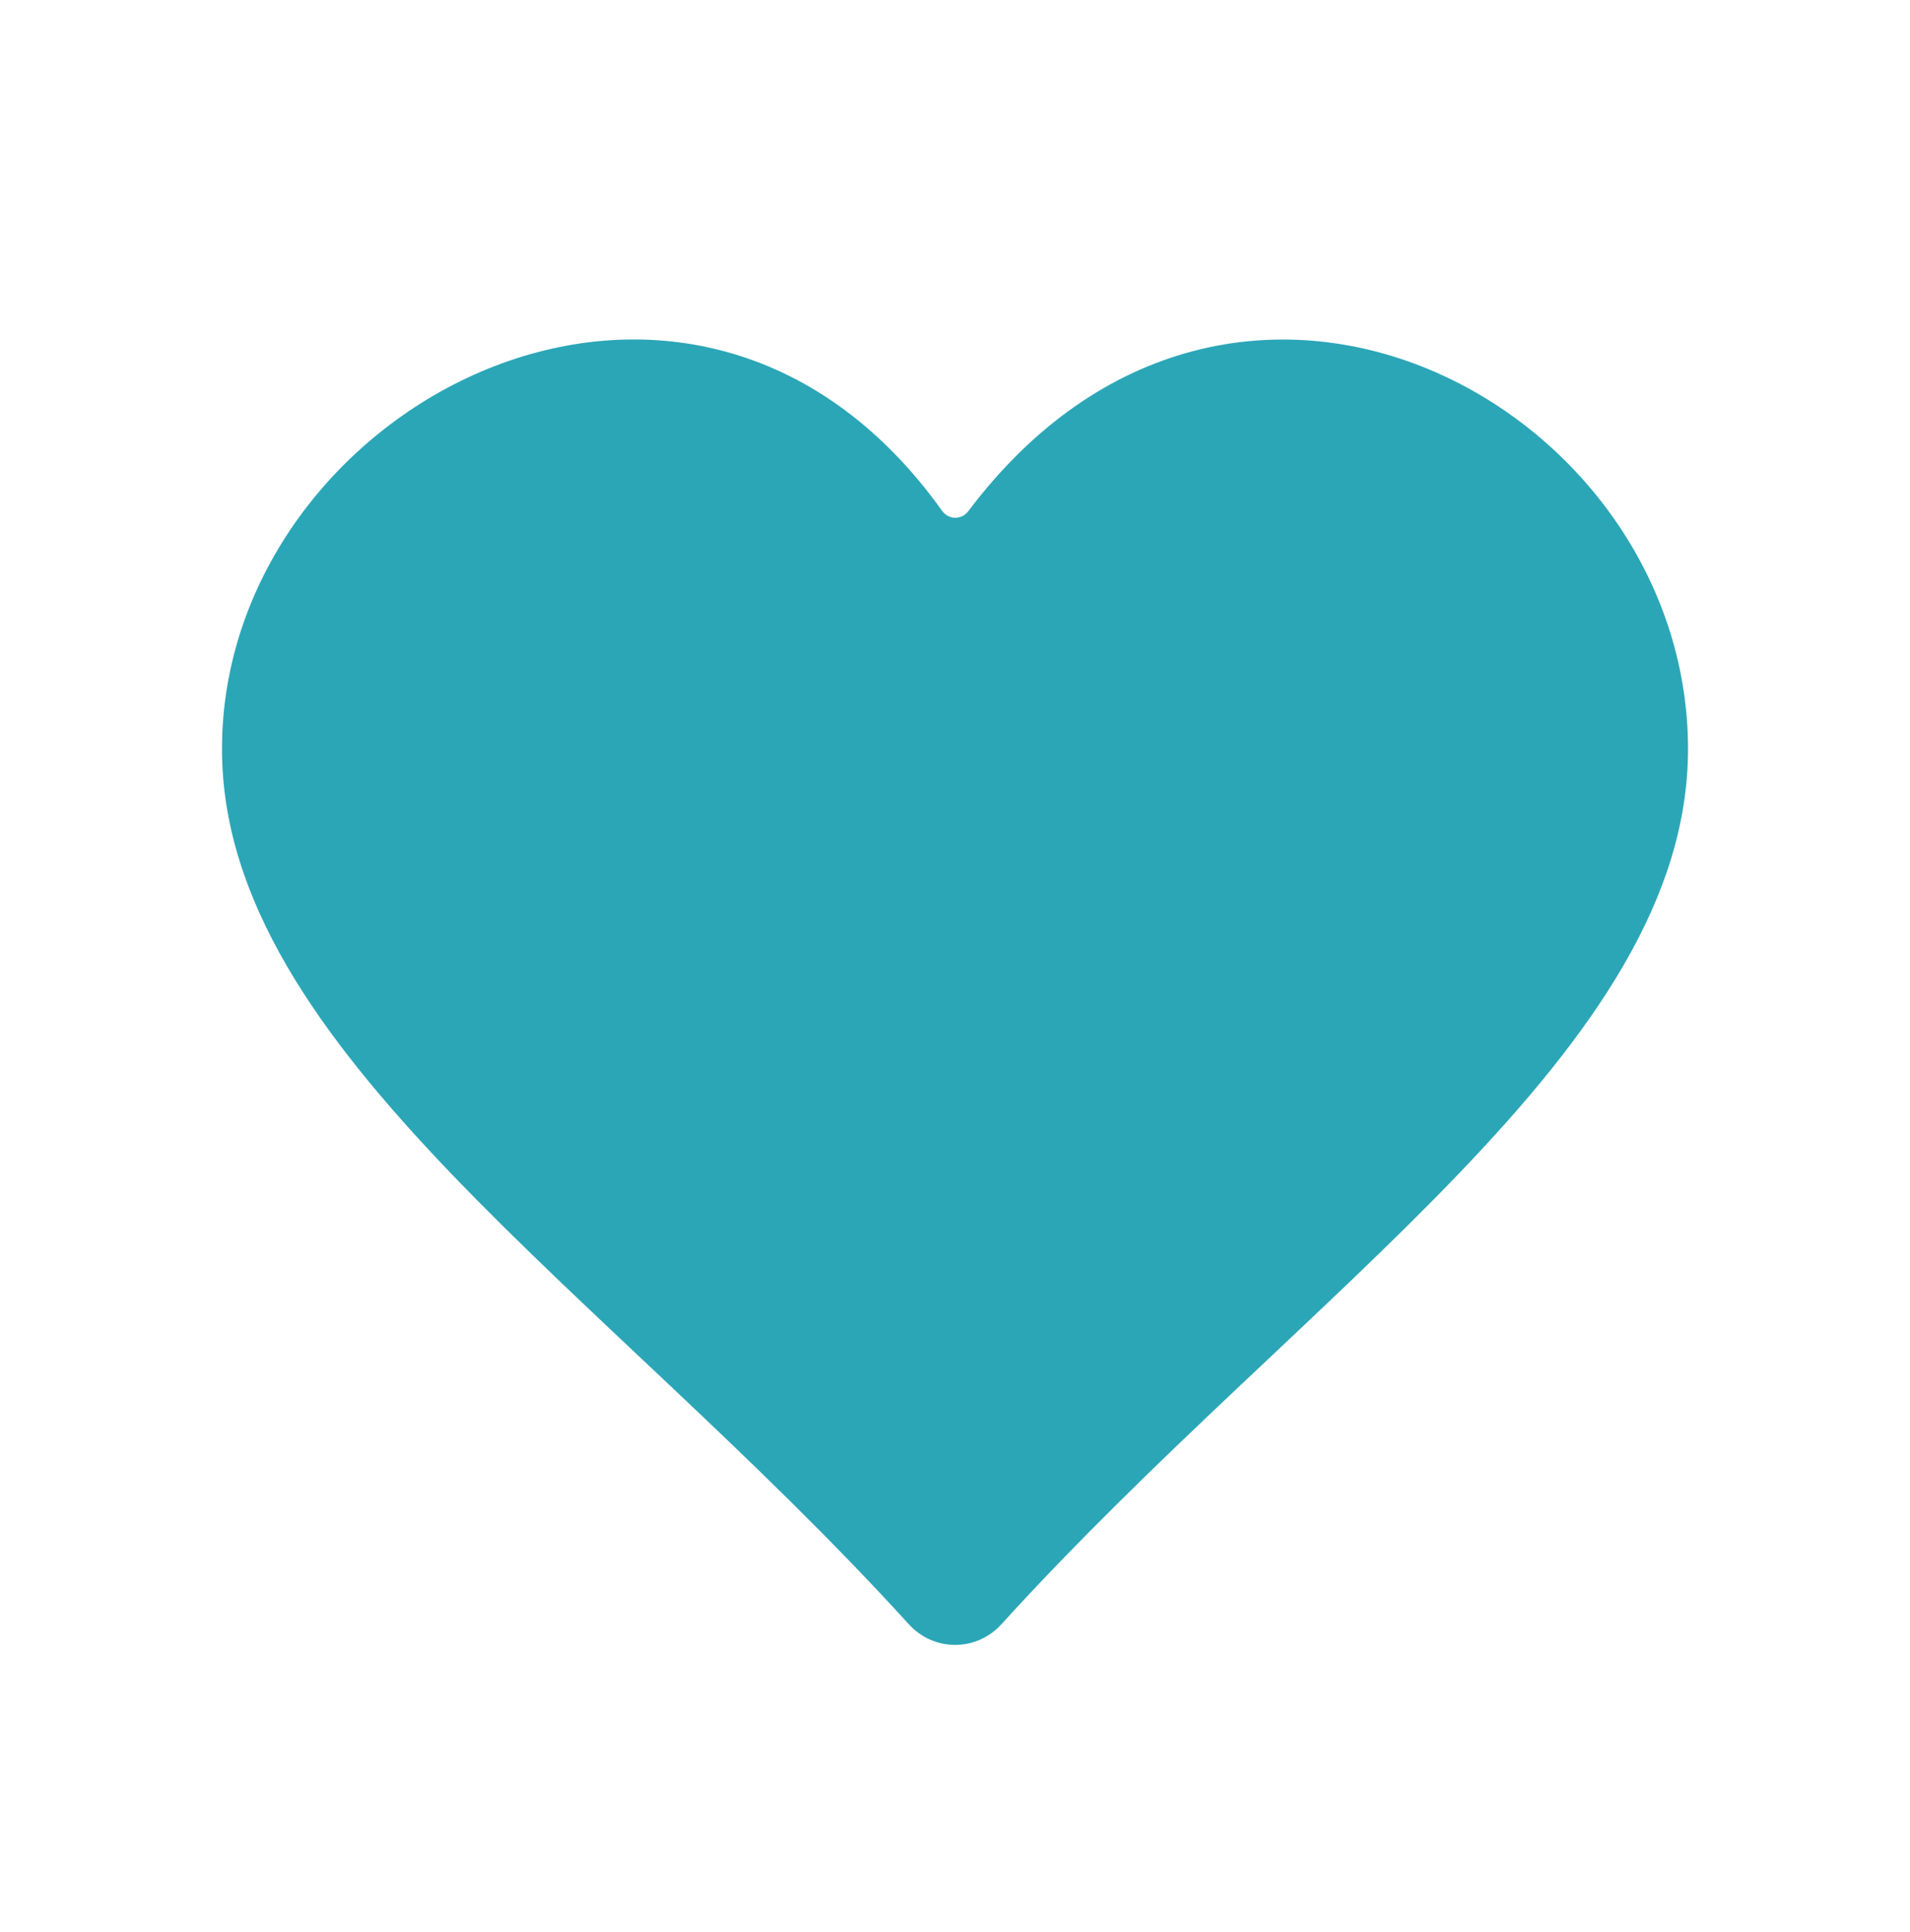 <?xml version="1.0" encoding="UTF-8"?> <!-- Generator: Adobe Illustrator 24.2.1, SVG Export Plug-In . SVG Version: 6.00 Build 0) --> <svg xmlns="http://www.w3.org/2000/svg" xmlns:xlink="http://www.w3.org/1999/xlink" id="Слой_1" x="0px" y="0px" viewBox="0 0 79.33 80.24" style="enable-background:new 0 0 79.33 80.24;" xml:space="preserve"> <style type="text/css"> .st0{fill:url(#SVGID_1_);} .st1{fill:url(#SVGID_2_);} .st2{fill:url(#SVGID_3_);} .st3{fill:url(#SVGID_4_);} .st4{fill:#2BA6B7;} .st5{fill:#0071BA;} .st6{fill:#303E4C;} .st7{fill:#FFFFFF;} .st8{fill:#6A4F95;} .st9{fill:#4571A8;} .st10{clip-path:url(#SVGID_6_);fill:#08A6B3;} .st11{clip-path:url(#SVGID_8_);fill:#4571A8;} .st12{clip-path:url(#SVGID_10_);fill:#6A4F95;} </style> <path id="heart_1_" class="st4" d="M70.11,31.11c0,12.47-15.86,22.43-28.52,36.36c-1.04,1.14-2.8,1.14-3.84,0 C25.08,53.54,9.22,43.58,9.22,31.11c0-14.29,19.47-24.52,29.91-9.89c0.27,0.38,0.81,0.38,1.09,0.01 C51.24,6.59,70.11,16.82,70.11,31.11z"></path> </svg> 